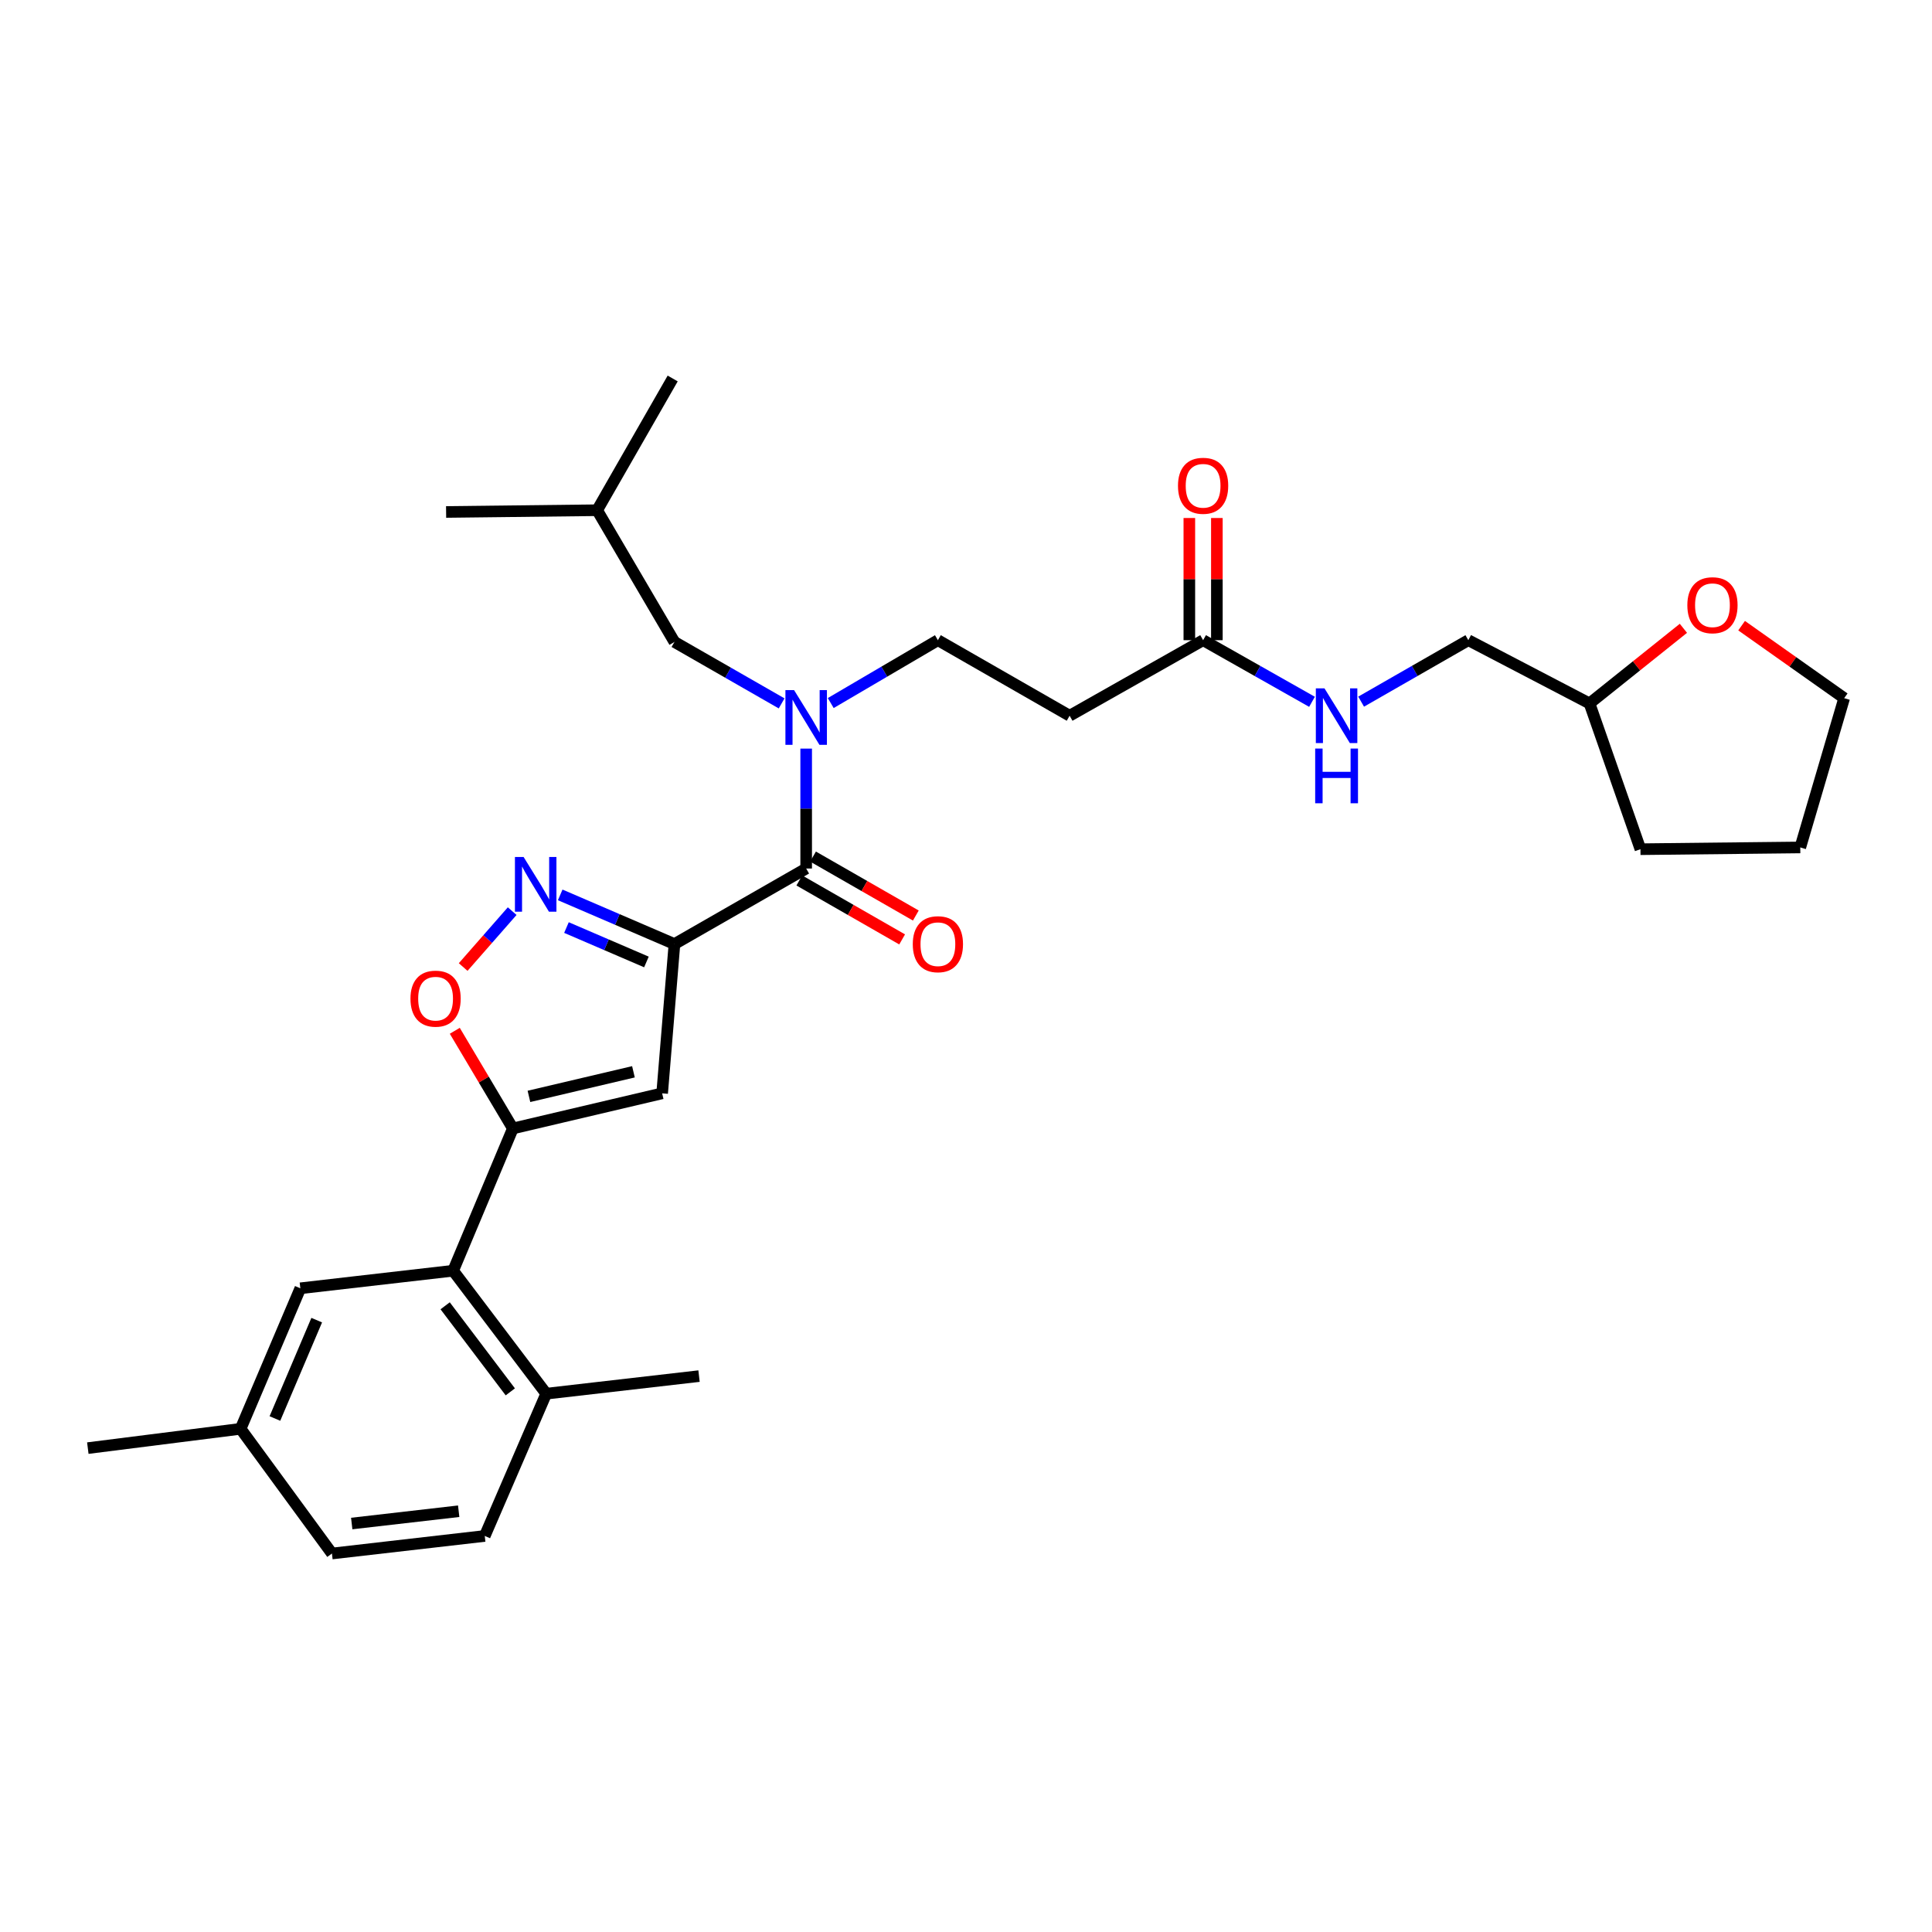 <?xml version='1.0' encoding='iso-8859-1'?>
<svg version='1.1' baseProfile='full'
              xmlns='http://www.w3.org/2000/svg'
                      xmlns:rdkit='http://www.rdkit.org/xml'
                      xmlns:xlink='http://www.w3.org/1999/xlink'
                  xml:space='preserve'
width='1000px' height='1000px' viewBox='0 0 1000 1000'>
<!-- END OF HEADER -->
<rect style='opacity:1.0;fill:#FFFFFF;stroke:none' width='1000' height='1000' x='0' y='0'> </rect>
<path class='bond-0' d='M 622.725,331.362 L 650.908,347.309' style='fill:none;fill-rule:evenodd;stroke:#000000;stroke-width:6px;stroke-linecap:butt;stroke-linejoin:miter;stroke-opacity:1' />
<path class='bond-0' d='M 650.908,347.309 L 679.092,363.257' style='fill:none;fill-rule:evenodd;stroke:#0000FF;stroke-width:6px;stroke-linecap:butt;stroke-linejoin:miter;stroke-opacity:1' />
<path class='bond-1' d='M 629.852,331.362 L 629.852,299.74' style='fill:none;fill-rule:evenodd;stroke:#000000;stroke-width:6px;stroke-linecap:butt;stroke-linejoin:miter;stroke-opacity:1' />
<path class='bond-1' d='M 629.852,299.74 L 629.852,268.119' style='fill:none;fill-rule:evenodd;stroke:#FF0000;stroke-width:6px;stroke-linecap:butt;stroke-linejoin:miter;stroke-opacity:1' />
<path class='bond-1' d='M 615.598,331.362 L 615.598,299.74' style='fill:none;fill-rule:evenodd;stroke:#000000;stroke-width:6px;stroke-linecap:butt;stroke-linejoin:miter;stroke-opacity:1' />
<path class='bond-1' d='M 615.598,299.74 L 615.598,268.119' style='fill:none;fill-rule:evenodd;stroke:#FF0000;stroke-width:6px;stroke-linecap:butt;stroke-linejoin:miter;stroke-opacity:1' />
<path class='bond-2' d='M 622.725,331.362 L 553.634,370.457' style='fill:none;fill-rule:evenodd;stroke:#000000;stroke-width:6px;stroke-linecap:butt;stroke-linejoin:miter;stroke-opacity:1' />
<path class='bond-3' d='M 704.521,363.173 L 732.263,347.267' style='fill:none;fill-rule:evenodd;stroke:#0000FF;stroke-width:6px;stroke-linecap:butt;stroke-linejoin:miter;stroke-opacity:1' />
<path class='bond-3' d='M 732.263,347.267 L 760.005,331.362' style='fill:none;fill-rule:evenodd;stroke:#000000;stroke-width:6px;stroke-linecap:butt;stroke-linejoin:miter;stroke-opacity:1' />
<path class='bond-4' d='M 871.327,325.211 L 847.029,344.65' style='fill:none;fill-rule:evenodd;stroke:#FF0000;stroke-width:6px;stroke-linecap:butt;stroke-linejoin:miter;stroke-opacity:1' />
<path class='bond-4' d='M 847.029,344.65 L 822.73,364.09' style='fill:none;fill-rule:evenodd;stroke:#000000;stroke-width:6px;stroke-linecap:butt;stroke-linejoin:miter;stroke-opacity:1' />
<path class='bond-5' d='M 901.452,323.843 L 927.999,342.605' style='fill:none;fill-rule:evenodd;stroke:#FF0000;stroke-width:6px;stroke-linecap:butt;stroke-linejoin:miter;stroke-opacity:1' />
<path class='bond-5' d='M 927.999,342.605 L 954.545,361.366' style='fill:none;fill-rule:evenodd;stroke:#000000;stroke-width:6px;stroke-linecap:butt;stroke-linejoin:miter;stroke-opacity:1' />
<path class='bond-6' d='M 822.73,364.09 L 760.005,331.362' style='fill:none;fill-rule:evenodd;stroke:#000000;stroke-width:6px;stroke-linecap:butt;stroke-linejoin:miter;stroke-opacity:1' />
<path class='bond-7' d='M 822.73,364.09 L 849.091,439.548' style='fill:none;fill-rule:evenodd;stroke:#000000;stroke-width:6px;stroke-linecap:butt;stroke-linejoin:miter;stroke-opacity:1' />
<path class='bond-8' d='M 413.727,455.724 L 440.335,470.981' style='fill:none;fill-rule:evenodd;stroke:#000000;stroke-width:6px;stroke-linecap:butt;stroke-linejoin:miter;stroke-opacity:1' />
<path class='bond-8' d='M 440.335,470.981 L 466.943,486.238' style='fill:none;fill-rule:evenodd;stroke:#FF0000;stroke-width:6px;stroke-linecap:butt;stroke-linejoin:miter;stroke-opacity:1' />
<path class='bond-8' d='M 420.818,443.359 L 447.426,458.616' style='fill:none;fill-rule:evenodd;stroke:#000000;stroke-width:6px;stroke-linecap:butt;stroke-linejoin:miter;stroke-opacity:1' />
<path class='bond-8' d='M 447.426,458.616 L 474.033,473.873' style='fill:none;fill-rule:evenodd;stroke:#FF0000;stroke-width:6px;stroke-linecap:butt;stroke-linejoin:miter;stroke-opacity:1' />
<path class='bond-9' d='M 417.273,449.542 L 417.273,418.508' style='fill:none;fill-rule:evenodd;stroke:#000000;stroke-width:6px;stroke-linecap:butt;stroke-linejoin:miter;stroke-opacity:1' />
<path class='bond-9' d='M 417.273,418.508 L 417.273,387.474' style='fill:none;fill-rule:evenodd;stroke:#0000FF;stroke-width:6px;stroke-linecap:butt;stroke-linejoin:miter;stroke-opacity:1' />
<path class='bond-10' d='M 417.273,449.542 L 349.092,488.637' style='fill:none;fill-rule:evenodd;stroke:#000000;stroke-width:6px;stroke-linecap:butt;stroke-linejoin:miter;stroke-opacity:1' />
<path class='bond-11' d='M 429.989,363.9 L 457.721,347.631' style='fill:none;fill-rule:evenodd;stroke:#0000FF;stroke-width:6px;stroke-linecap:butt;stroke-linejoin:miter;stroke-opacity:1' />
<path class='bond-11' d='M 457.721,347.631 L 485.453,331.362' style='fill:none;fill-rule:evenodd;stroke:#000000;stroke-width:6px;stroke-linecap:butt;stroke-linejoin:miter;stroke-opacity:1' />
<path class='bond-12' d='M 404.568,364.076 L 376.83,348.174' style='fill:none;fill-rule:evenodd;stroke:#0000FF;stroke-width:6px;stroke-linecap:butt;stroke-linejoin:miter;stroke-opacity:1' />
<path class='bond-12' d='M 376.83,348.174 L 349.092,332.272' style='fill:none;fill-rule:evenodd;stroke:#000000;stroke-width:6px;stroke-linecap:butt;stroke-linejoin:miter;stroke-opacity:1' />
<path class='bond-13' d='M 235.396,533.536 L 250.425,558.813' style='fill:none;fill-rule:evenodd;stroke:#FF0000;stroke-width:6px;stroke-linecap:butt;stroke-linejoin:miter;stroke-opacity:1' />
<path class='bond-13' d='M 250.425,558.813 L 265.454,584.089' style='fill:none;fill-rule:evenodd;stroke:#000000;stroke-width:6px;stroke-linecap:butt;stroke-linejoin:miter;stroke-opacity:1' />
<path class='bond-14' d='M 239.735,500.535 L 252.42,486.068' style='fill:none;fill-rule:evenodd;stroke:#FF0000;stroke-width:6px;stroke-linecap:butt;stroke-linejoin:miter;stroke-opacity:1' />
<path class='bond-14' d='M 252.42,486.068 L 265.105,471.601' style='fill:none;fill-rule:evenodd;stroke:#0000FF;stroke-width:6px;stroke-linecap:butt;stroke-linejoin:miter;stroke-opacity:1' />
<path class='bond-15' d='M 265.454,584.089 L 342.725,565.908' style='fill:none;fill-rule:evenodd;stroke:#000000;stroke-width:6px;stroke-linecap:butt;stroke-linejoin:miter;stroke-opacity:1' />
<path class='bond-15' d='M 273.78,567.487 L 327.87,554.76' style='fill:none;fill-rule:evenodd;stroke:#000000;stroke-width:6px;stroke-linecap:butt;stroke-linejoin:miter;stroke-opacity:1' />
<path class='bond-16' d='M 265.454,584.089 L 234.547,657.726' style='fill:none;fill-rule:evenodd;stroke:#000000;stroke-width:6px;stroke-linecap:butt;stroke-linejoin:miter;stroke-opacity:1' />
<path class='bond-17' d='M 342.725,565.908 L 349.092,488.637' style='fill:none;fill-rule:evenodd;stroke:#000000;stroke-width:6px;stroke-linecap:butt;stroke-linejoin:miter;stroke-opacity:1' />
<path class='bond-18' d='M 349.092,488.637 L 319.528,475.914' style='fill:none;fill-rule:evenodd;stroke:#000000;stroke-width:6px;stroke-linecap:butt;stroke-linejoin:miter;stroke-opacity:1' />
<path class='bond-18' d='M 319.528,475.914 L 289.963,463.192' style='fill:none;fill-rule:evenodd;stroke:#0000FF;stroke-width:6px;stroke-linecap:butt;stroke-linejoin:miter;stroke-opacity:1' />
<path class='bond-18' d='M 334.589,497.913 L 313.894,489.007' style='fill:none;fill-rule:evenodd;stroke:#000000;stroke-width:6px;stroke-linecap:butt;stroke-linejoin:miter;stroke-opacity:1' />
<path class='bond-18' d='M 313.894,489.007 L 293.199,480.102' style='fill:none;fill-rule:evenodd;stroke:#0000FF;stroke-width:6px;stroke-linecap:butt;stroke-linejoin:miter;stroke-opacity:1' />
<path class='bond-19' d='M 250.907,795.006 L 171.814,804.097' style='fill:none;fill-rule:evenodd;stroke:#000000;stroke-width:6px;stroke-linecap:butt;stroke-linejoin:miter;stroke-opacity:1' />
<path class='bond-19' d='M 237.416,782.209 L 182.051,788.573' style='fill:none;fill-rule:evenodd;stroke:#000000;stroke-width:6px;stroke-linecap:butt;stroke-linejoin:miter;stroke-opacity:1' />
<path class='bond-20' d='M 250.907,795.006 L 282.725,721.369' style='fill:none;fill-rule:evenodd;stroke:#000000;stroke-width:6px;stroke-linecap:butt;stroke-linejoin:miter;stroke-opacity:1' />
<path class='bond-21' d='M 282.725,721.369 L 234.547,657.726' style='fill:none;fill-rule:evenodd;stroke:#000000;stroke-width:6px;stroke-linecap:butt;stroke-linejoin:miter;stroke-opacity:1' />
<path class='bond-21' d='M 264.133,720.426 L 230.409,675.876' style='fill:none;fill-rule:evenodd;stroke:#000000;stroke-width:6px;stroke-linecap:butt;stroke-linejoin:miter;stroke-opacity:1' />
<path class='bond-22' d='M 282.725,721.369 L 361.817,712.271' style='fill:none;fill-rule:evenodd;stroke:#000000;stroke-width:6px;stroke-linecap:butt;stroke-linejoin:miter;stroke-opacity:1' />
<path class='bond-23' d='M 234.547,657.726 L 155.454,666.817' style='fill:none;fill-rule:evenodd;stroke:#000000;stroke-width:6px;stroke-linecap:butt;stroke-linejoin:miter;stroke-opacity:1' />
<path class='bond-24' d='M 155.454,666.817 L 124.539,739.551' style='fill:none;fill-rule:evenodd;stroke:#000000;stroke-width:6px;stroke-linecap:butt;stroke-linejoin:miter;stroke-opacity:1' />
<path class='bond-24' d='M 163.935,683.303 L 142.295,734.216' style='fill:none;fill-rule:evenodd;stroke:#000000;stroke-width:6px;stroke-linecap:butt;stroke-linejoin:miter;stroke-opacity:1' />
<path class='bond-25' d='M 171.814,804.097 L 124.539,739.551' style='fill:none;fill-rule:evenodd;stroke:#000000;stroke-width:6px;stroke-linecap:butt;stroke-linejoin:miter;stroke-opacity:1' />
<path class='bond-26' d='M 124.539,739.551 L 45.455,749.544' style='fill:none;fill-rule:evenodd;stroke:#000000;stroke-width:6px;stroke-linecap:butt;stroke-linejoin:miter;stroke-opacity:1' />
<path class='bond-27' d='M 485.453,331.362 L 553.634,370.457' style='fill:none;fill-rule:evenodd;stroke:#000000;stroke-width:6px;stroke-linecap:butt;stroke-linejoin:miter;stroke-opacity:1' />
<path class='bond-28' d='M 349.092,332.272 L 309.086,264.092' style='fill:none;fill-rule:evenodd;stroke:#000000;stroke-width:6px;stroke-linecap:butt;stroke-linejoin:miter;stroke-opacity:1' />
<path class='bond-29' d='M 309.086,264.092 L 348.181,195.903' style='fill:none;fill-rule:evenodd;stroke:#000000;stroke-width:6px;stroke-linecap:butt;stroke-linejoin:miter;stroke-opacity:1' />
<path class='bond-30' d='M 309.086,264.092 L 230.904,264.995' style='fill:none;fill-rule:evenodd;stroke:#000000;stroke-width:6px;stroke-linecap:butt;stroke-linejoin:miter;stroke-opacity:1' />
<path class='bond-31' d='M 954.545,361.366 L 931.819,438.637' style='fill:none;fill-rule:evenodd;stroke:#000000;stroke-width:6px;stroke-linecap:butt;stroke-linejoin:miter;stroke-opacity:1' />
<path class='bond-32' d='M 849.091,439.548 L 931.819,438.637' style='fill:none;fill-rule:evenodd;stroke:#000000;stroke-width:6px;stroke-linecap:butt;stroke-linejoin:miter;stroke-opacity:1' />
<path  class='atom-1' d='M 685.556 356.297
L 694.836 371.297
Q 695.756 372.777, 697.236 375.457
Q 698.716 378.137, 698.796 378.297
L 698.796 356.297
L 702.556 356.297
L 702.556 384.617
L 698.676 384.617
L 688.716 368.217
Q 687.556 366.297, 686.316 364.097
Q 685.116 361.897, 684.756 361.217
L 684.756 384.617
L 681.076 384.617
L 681.076 356.297
L 685.556 356.297
' fill='#0000FF'/>
<path  class='atom-1' d='M 680.736 387.449
L 684.576 387.449
L 684.576 399.489
L 699.056 399.489
L 699.056 387.449
L 702.896 387.449
L 702.896 415.769
L 699.056 415.769
L 699.056 402.689
L 684.576 402.689
L 684.576 415.769
L 680.736 415.769
L 680.736 387.449
' fill='#0000FF'/>
<path  class='atom-2' d='M 609.725 251.438
Q 609.725 244.638, 613.085 240.838
Q 616.445 237.038, 622.725 237.038
Q 629.005 237.038, 632.365 240.838
Q 635.725 244.638, 635.725 251.438
Q 635.725 258.318, 632.325 262.238
Q 628.925 266.118, 622.725 266.118
Q 616.485 266.118, 613.085 262.238
Q 609.725 258.358, 609.725 251.438
M 622.725 262.918
Q 627.045 262.918, 629.365 260.038
Q 631.725 257.118, 631.725 251.438
Q 631.725 245.878, 629.365 243.078
Q 627.045 240.238, 622.725 240.238
Q 618.405 240.238, 616.045 243.038
Q 613.725 245.838, 613.725 251.438
Q 613.725 257.158, 616.045 260.038
Q 618.405 262.918, 622.725 262.918
' fill='#FF0000'/>
<path  class='atom-3' d='M 873.365 313.26
Q 873.365 306.46, 876.725 302.66
Q 880.085 298.86, 886.365 298.86
Q 892.645 298.86, 896.005 302.66
Q 899.365 306.46, 899.365 313.26
Q 899.365 320.14, 895.965 324.06
Q 892.565 327.94, 886.365 327.94
Q 880.125 327.94, 876.725 324.06
Q 873.365 320.18, 873.365 313.26
M 886.365 324.74
Q 890.685 324.74, 893.005 321.86
Q 895.365 318.94, 895.365 313.26
Q 895.365 307.7, 893.005 304.9
Q 890.685 302.06, 886.365 302.06
Q 882.045 302.06, 879.685 304.86
Q 877.365 307.66, 877.365 313.26
Q 877.365 318.98, 879.685 321.86
Q 882.045 324.74, 886.365 324.74
' fill='#FF0000'/>
<path  class='atom-6' d='M 472.453 488.717
Q 472.453 481.917, 475.813 478.117
Q 479.173 474.317, 485.453 474.317
Q 491.733 474.317, 495.093 478.117
Q 498.453 481.917, 498.453 488.717
Q 498.453 495.597, 495.053 499.517
Q 491.653 503.397, 485.453 503.397
Q 479.213 503.397, 475.813 499.517
Q 472.453 495.637, 472.453 488.717
M 485.453 500.197
Q 489.773 500.197, 492.093 497.317
Q 494.453 494.397, 494.453 488.717
Q 494.453 483.157, 492.093 480.357
Q 489.773 477.517, 485.453 477.517
Q 481.133 477.517, 478.773 480.317
Q 476.453 483.117, 476.453 488.717
Q 476.453 494.437, 478.773 497.317
Q 481.133 500.197, 485.453 500.197
' fill='#FF0000'/>
<path  class='atom-7' d='M 411.013 357.2
L 420.293 372.2
Q 421.213 373.68, 422.693 376.36
Q 424.173 379.04, 424.253 379.2
L 424.253 357.2
L 428.013 357.2
L 428.013 385.52
L 424.133 385.52
L 414.173 369.12
Q 413.013 367.2, 411.773 365
Q 410.573 362.8, 410.213 362.12
L 410.213 385.52
L 406.533 385.52
L 406.533 357.2
L 411.013 357.2
' fill='#0000FF'/>
<path  class='atom-8' d='M 212.456 516.899
Q 212.456 510.099, 215.816 506.299
Q 219.176 502.499, 225.456 502.499
Q 231.736 502.499, 235.096 506.299
Q 238.456 510.099, 238.456 516.899
Q 238.456 523.779, 235.056 527.699
Q 231.656 531.579, 225.456 531.579
Q 219.216 531.579, 215.816 527.699
Q 212.456 523.819, 212.456 516.899
M 225.456 528.379
Q 229.776 528.379, 232.096 525.499
Q 234.456 522.579, 234.456 516.899
Q 234.456 511.339, 232.096 508.539
Q 229.776 505.699, 225.456 505.699
Q 221.136 505.699, 218.776 508.499
Q 216.456 511.299, 216.456 516.899
Q 216.456 522.619, 218.776 525.499
Q 221.136 528.379, 225.456 528.379
' fill='#FF0000'/>
<path  class='atom-12' d='M 271.009 443.57
L 280.289 458.57
Q 281.209 460.05, 282.689 462.73
Q 284.169 465.41, 284.249 465.57
L 284.249 443.57
L 288.009 443.57
L 288.009 471.89
L 284.129 471.89
L 274.169 455.49
Q 273.009 453.57, 271.769 451.37
Q 270.569 449.17, 270.209 448.49
L 270.209 471.89
L 266.529 471.89
L 266.529 443.57
L 271.009 443.57
' fill='#0000FF'/>
</svg>
